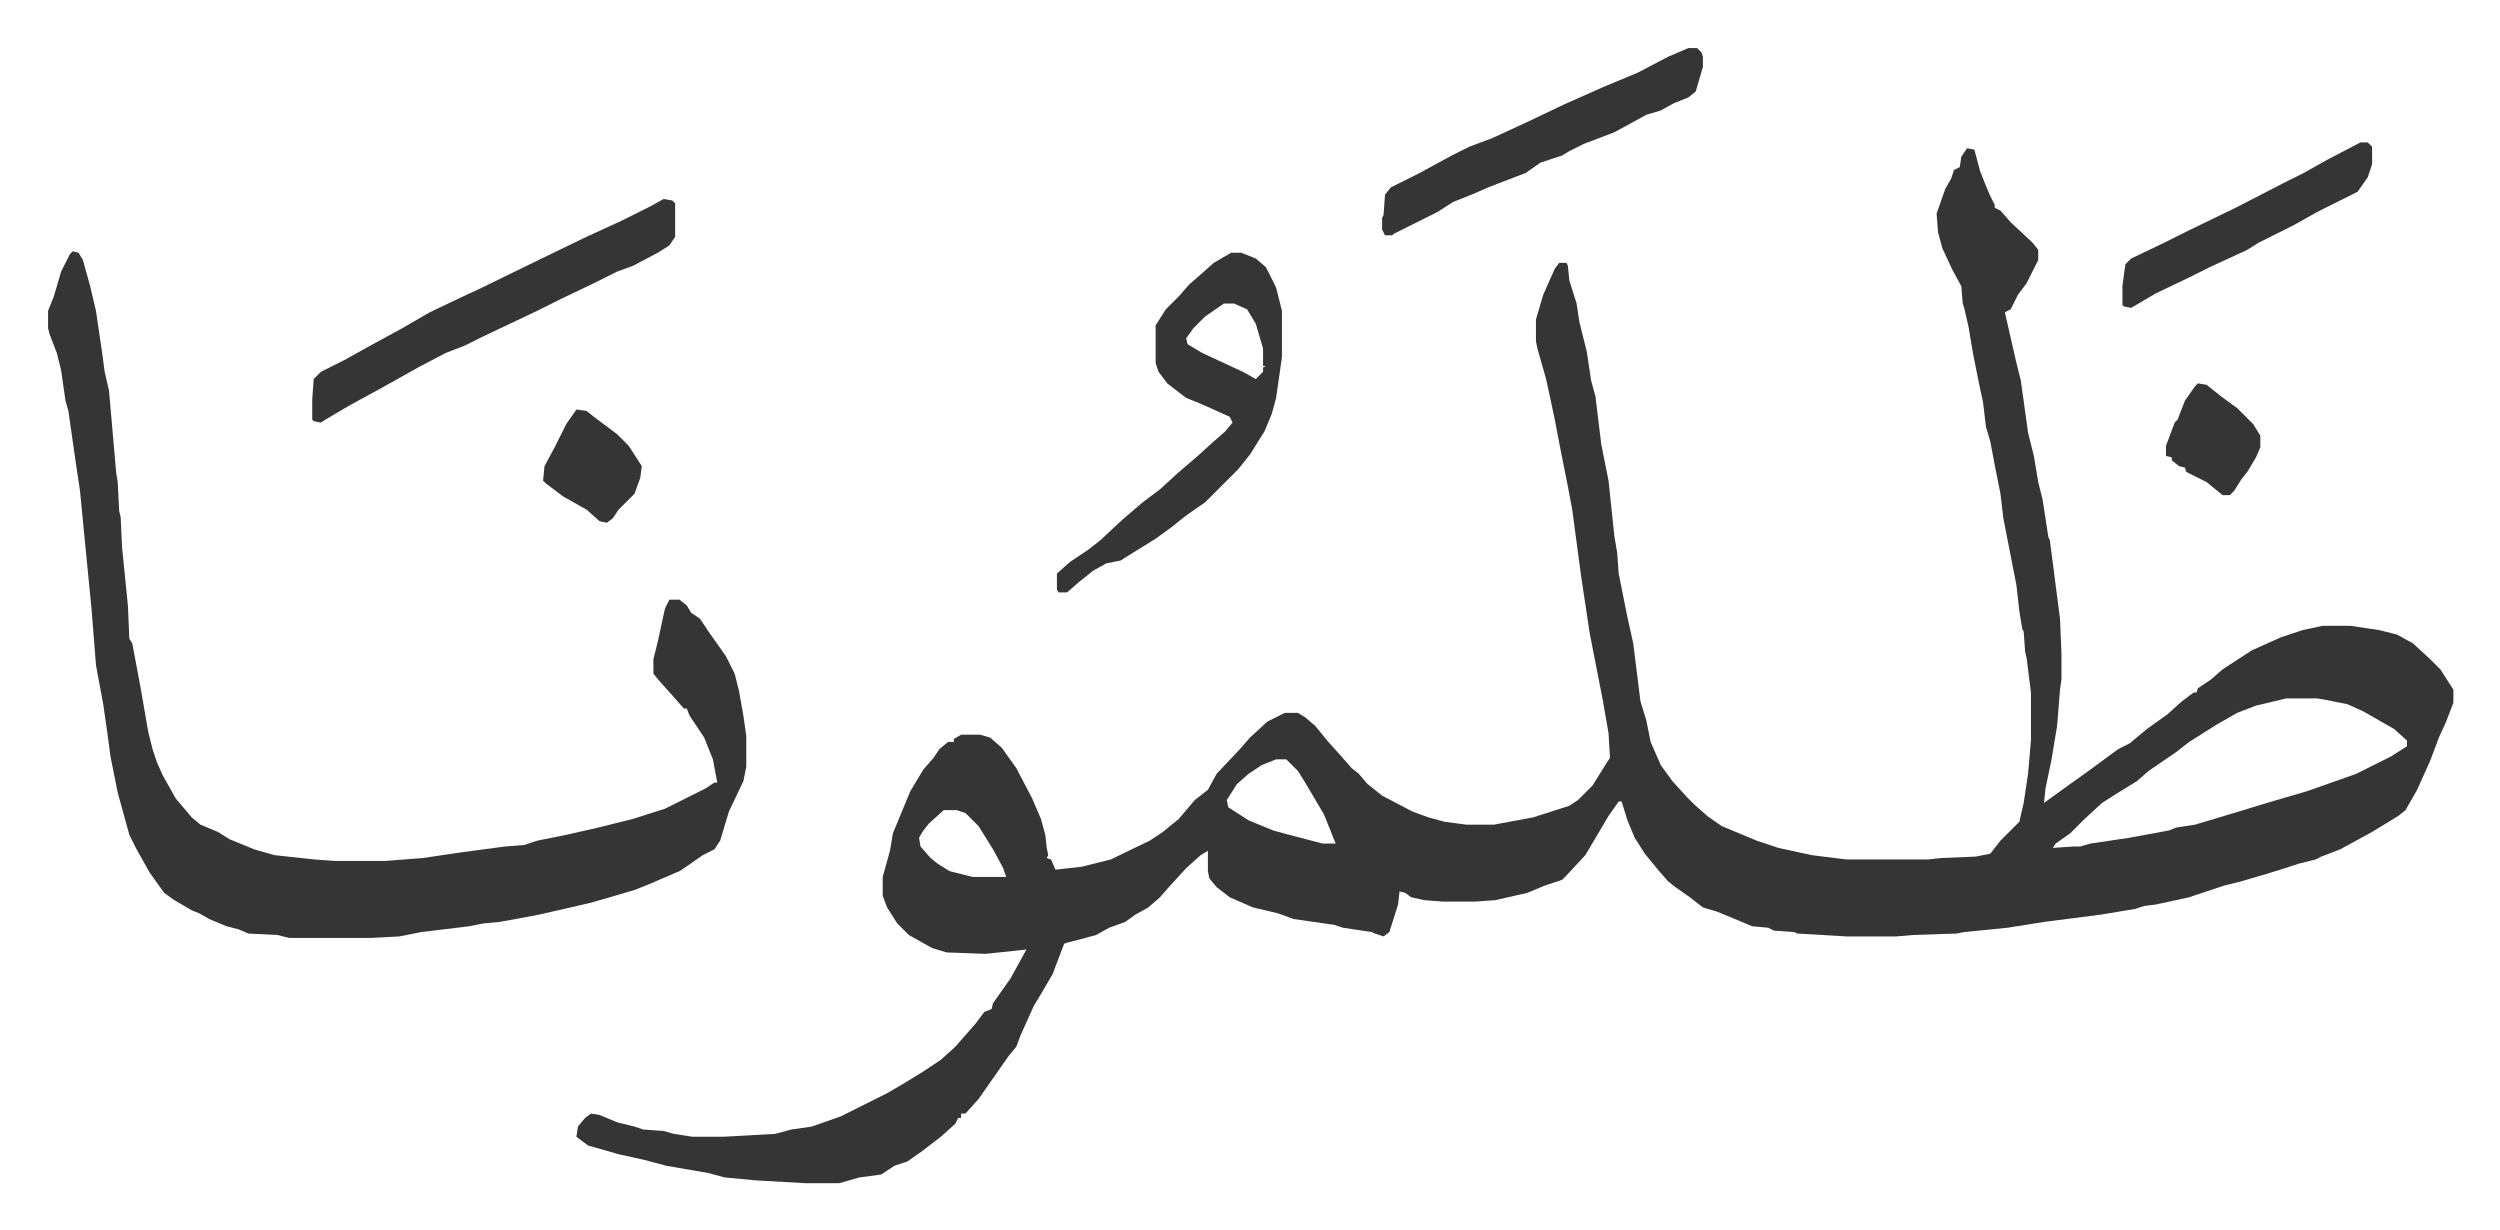 <svg xmlns="http://www.w3.org/2000/svg" viewBox="-33.1 347.9 1722.2 847.2">
    <path fill="#353535" id="rule_normal" d="m1322 450 5 1 4 15 4 10 3 7 3 6v2l4 2 7 8 15 14 4 5v7l-8 16-6 8-5 10-4 2 8 35 3 12 5 36 4 16 3 18 3 12 4 26 1 2 4 31 3 23 1 24v18l-1 7-2 25-4 24-4 19-1 10 18-13 14-10 19-14 8-4 12-10 14-10 10-9 8-6h2l1-3 9-6 8-7 20-13 20-9 15-5 14-3h19l20 3 12 3 11 6 12 11 7 7 9 14v9l-5 13-5 11-6 16-9 20-8 14-5 4-18 11-22 12-13 5-4 2-12 3-9 3-13 4-17 5-12 3-24 8-9 2-14 3-8 1-6 2-24 4-39 5-25 4-30 3-5 1-30 1-12 1h-34l-34-2-2-1-14-1-4-2-11-1-24-10-10-3-9-7-10-7-5-4-7-8-9-11-7-11-5-12-4-13h-2l-7 10-16 27-13 14-3 3-12 4-12 5-22 5-14 1h-22l-13-1-9-2-4-3-4-1-1 9-6 19-4 3-6-2-2-1-20-3-6-2-28-4-11-4-17-4-16-7-9-7-5-6-1-5v-14l-5 3-10 9-11 12-7 8-8 7-9 5-7 5-11 4-9 5-11 3-8 2-3 1-8 21-7 12-6 10-9 20-3 8-5 6-14 20-7 10-9 10h-3v3h-2l-2 4-10 9-13 10-10 7-9 3-9 6-15 2-14 4h-23l-35-2-21-2-11-3-29-5-15-4-18-4-21-6-8-6 1-7 5-6 4-3 6 1 12 5 12 3 6 2 14 1 7 2 13 2h21l36-2 11-3 14-2 20-7 16-8 16-8 12-7 13-8 12-8 10-9 7-8 7-8 6-8 5-2 1-4 12-17 11-20-28 3-27-1-10-3-16-9-8-8-7-11-3-8v-13l5-18 2-12 12-29 9-15 7-8 4-6 6-5h4v-2l5-3h13l7 2 8 7 10 14 11 21 6 14 3 11 1 9 1 5-1 2 3 1 3 7 18-2 20-5 27-13 9-6 11-9 11-13 9-7 6-11 16-17 7-8 12-11 12-6h9l5 3 7 6 9 11 9 10 7 8 5 4 6 7 10 8 21 11 11 4 11 3 15 2h19l27-5 25-8 6-4 10-10 10-16 2-3-1-17-4-23-9-46-6-40-6-45-3-16-5-25-4-21-6-28-6-21-1-5v-15l5-17 8-18 3-4h5l1 2 1 10 5 16 2 13 5 20 3 20 3 11 4 33 5 25 4 38 2 12 1 14 6 30 4 18 5 40 4 13 3 15 7 16 8 11 10 11 5 5 9 8 10 7 24 10 15 5 23 5 24 3h56l9-1 24-1 10-2 7-9 13-13 3-13 3-20 2-23v-33l-3-24-1-4-1-14-1-2-2-12-2-18-9-46-2-17-4-20-3-16-3-10-2-17-3-14-2-10-2-10-3-18-3-13-1-3-1-12-6-11-7-15-3-11-1-13 6-17 4-7 2-6 4-2 1-7zm220 379-21 5-13 5-14 8-19 12-9 7-19 13-8 7-13 8-11 7-12 11-10 10-10 7-2 3 15-1h4l7-2 27-4 27-5 5-2 13-2 30-9 23-7 24-7 34-12 24-12 11-7v-4l-9-8-21-12-11-5-15-3-6-1zm-696 42-10 4-9 6-8 7-7 11 1 5 14 9 17 7 11 3 23 6h9l-2-5-6-15-13-22-5-8-8-8zm-229 35-10 9-4 5-3 5 1 6 7 8 5 4 8 5 16 4h23l-2-6-7-13-10-16-9-9-6-2zM17 521l4 1 3 5 5 18 4 17 4 27 2 15 3 13 5 57 1 6 1 20 1 4 1 21 4 40 1 23 2 3 6 32 5 29 3 12 3 9 4 9 9 16 11 13 6 5 12 5 8 5 17 7 14 4 28 3 14 1h34l26-2 27-4 30-4 13-1 9-3 20-4 22-5 24-6 22-7 28-14 6-4h2l-3-16-6-15-10-15-2-5h-2l-7-8-9-10-5-6v-10l3-12 5-23 3-6h7l5 4 3 5 6 4 6 9 12 17 6 12 3 12 3 17 2 14v21l-2 10-10 21-6 20-4 6-8 4-10 7-6 4-21 9-10 4-17 5-14 4-13 3-22 5-16 3-11 2-11 1-10 2-33 4-15 3-19 1h-57l-8-2-20-1-7-3-8-2-12-5-7-4-5-2-12-7-7-5-10-14-9-16-5-10-8-29-5-25-2-15-3-21-3-16-2-11-3-38-5-51-3-31-3-20-5-35-2-7-3-21-3-12-5-13-1-4v-12l4-10 5-17 6-12z"/>
    <path fill="#353535" id="rule_normal" d="M815 522h7l10 4 7 6 7 14 4 16v32l-4 28-3 11-5 12-10 16-8 10-5 5-18 18-13 9-10 8-11 8-21 13-3 2-10 2-9 5-10 8-8 7h-6l-1-2v-11l9-8 12-8 9-7 15-14 14-12 12-9 12-11 14-12 11-10 8-7 5-6-2-4-20-9-10-4-13-10-6-8-2-6v-26l7-11 9-9 7-8 8-7 9-8zm-5 35-13 9-8 8-5 7 1 4 10 6 28 13 9 5 5-5v-3l2-1h-2v-12l-5-17-6-10-9-4zm-386-72 6 1 2 2v23l-4 6-8 5-17 9-11 4-16 8-23 11-16 8-19 9-19 9-12 6-13 5-19 10-25 14-22 12-17 10-3 2-5-1-1-1v-14l1-14 5-5 16-8 18-10 22-12 19-11 21-10 15-7 41-20 31-15 24-11 10-5 10-5zm706-104h6l3 3 1 3v7l-5 17-5 4-10 4-9 5-10 3-22 12-21 8-10 5-5 3-15 5-10 7-26 10-9 4-15 6-11 7-16 8-14 7-1 1h-5l-2-4v-8l1-2 1-14 4-5 20-10 22-12 12-6 16-6 26-12 23-11 27-12 24-10 21-11zm463 65h5l3 3v12l-3 9-7 10-28 14-16 9-24 12-8 5-26 12-14 7-23 11-17 10-5-1-1-1v-13l2-15 4-4 23-11 16-8 33-16 33-17 14-7 16-9zM364 630l7 1 5 4 16 12 8 8 9 14-1 8-4 11-7 7-4 4-4 6-4 3-5-1-9-8-16-9-12-9-2-2 1-10 7-13 8-16zm1117-18 6 1 10 8 11 8 11 11 5 8v8l-3 7-6 10-4 5-5 8-3 3h-5l-11-9-14-7-1-3-4-1-5-4v-2l-4-1v-7l6-16 2-2 5-13 7-10z"/>
</svg>
